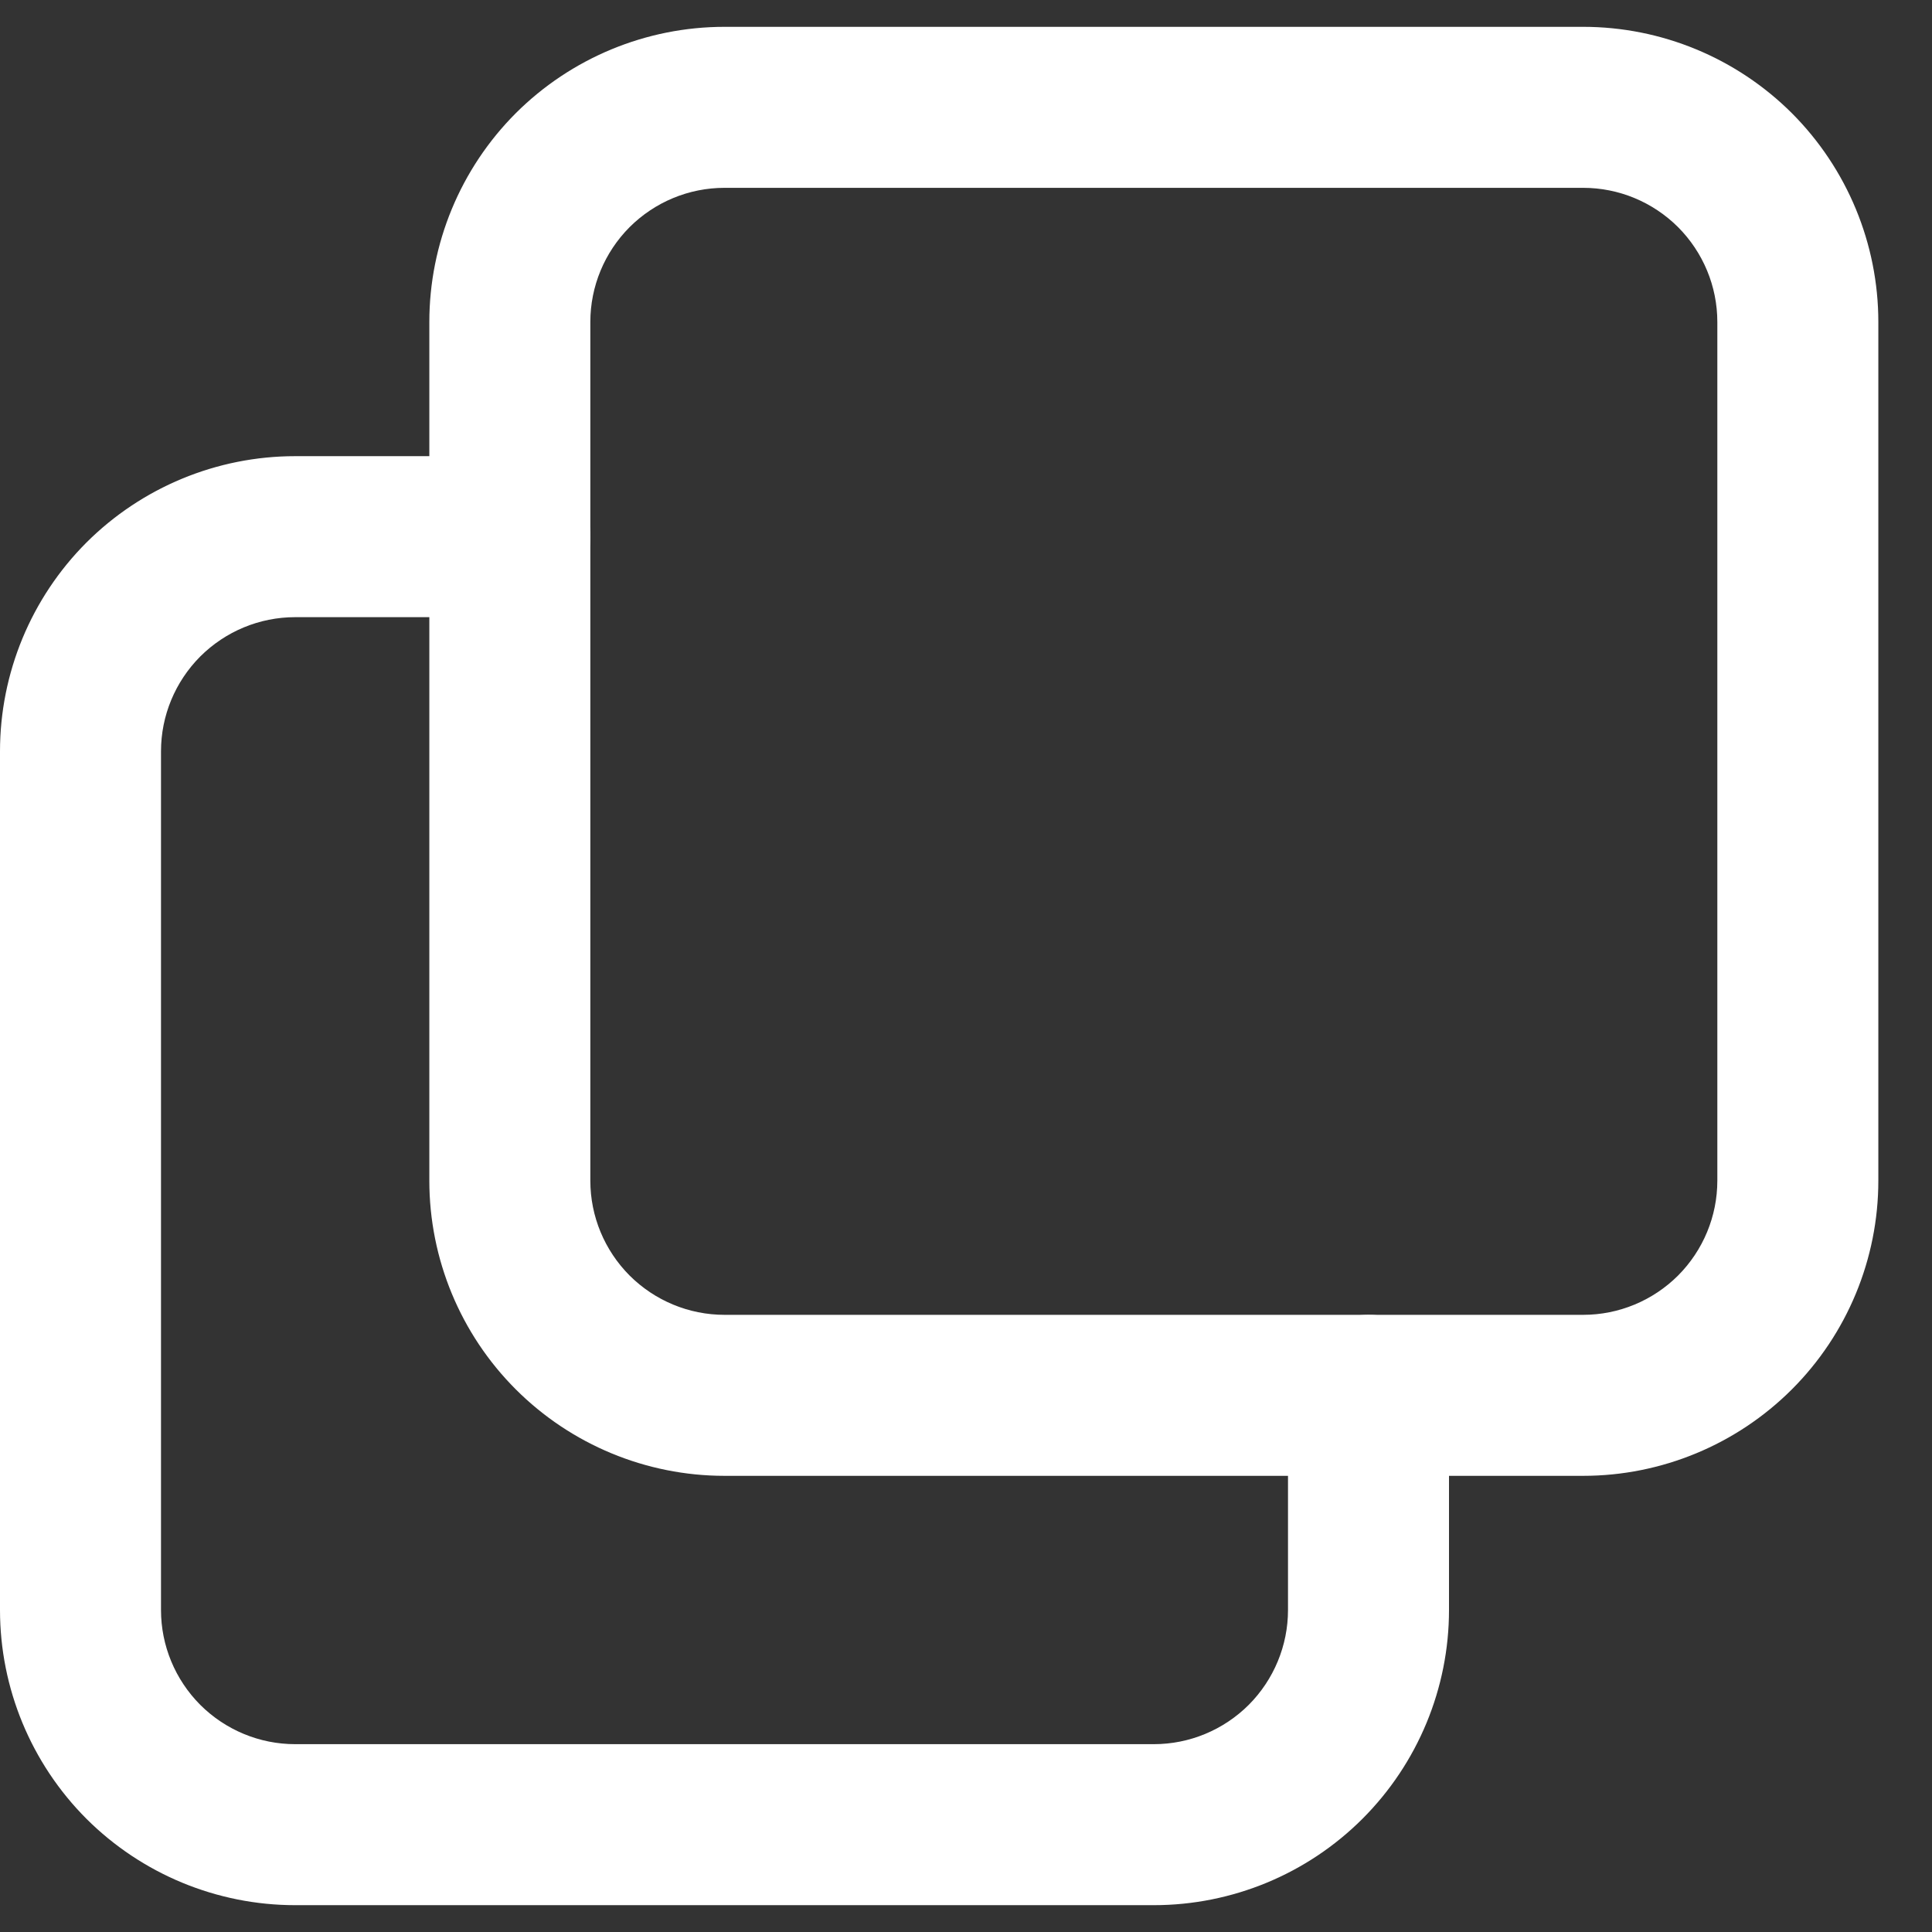 <?xml version="1.0" encoding="UTF-8"?>
<svg xmlns="http://www.w3.org/2000/svg" width="18" height="18" viewBox="0 0 18 18" fill="none">
  <rect x="0" y="0" width="18" height="18" fill="#333333" stroke="none"/>
  <g id="Vector">
    <path fill-rule="evenodd" clip-rule="evenodd" d="M6.75 1.75C6.418 1.75 6.101 1.882 5.866 2.116C5.632 2.351 5.5 2.668 5.5 3V11C5.5 11.332 5.632 11.649 5.866 11.884C6.101 12.118 6.418 12.25 6.75 12.25H14.75C15.082 12.25 15.399 12.118 15.634 11.884C15.868 11.649 16 11.332 16 11V3C16 2.668 15.868 2.351 15.634 2.116C15.399 1.882 15.082 1.75 14.75 1.75H6.75ZM4.805 1.055C5.321 0.54 6.021 0.25 6.75 0.25H14.75C15.479 0.25 16.179 0.54 16.695 1.055C17.21 1.571 17.5 2.271 17.5 3V11C17.5 11.729 17.21 12.429 16.695 12.944C16.179 13.46 15.479 13.75 14.75 13.75H6.75C6.021 13.75 5.321 13.46 4.805 12.944C4.29 12.429 4 11.729 4 11V3C4 2.271 4.29 1.571 4.805 1.055Z" fill="white"></path>
    <path fill-rule="evenodd" clip-rule="evenodd" d="M2.75 5.75C2.418 5.75 2.101 5.882 1.866 6.116C1.632 6.351 1.5 6.668 1.5 7V15C1.5 15.332 1.632 15.649 1.866 15.884C2.101 16.118 2.418 16.25 2.75 16.25H10.75C11.082 16.25 11.399 16.118 11.634 15.884C11.868 15.649 12 15.332 12 15V13C12 12.586 12.336 12.25 12.75 12.25C13.164 12.25 13.5 12.586 13.5 13V15C13.5 15.729 13.21 16.429 12.694 16.945C12.179 17.46 11.479 17.75 10.75 17.75H2.75C2.021 17.75 1.321 17.46 0.805 16.945C0.29 16.429 0 15.729 0 15V7C0 6.271 0.29 5.571 0.805 5.055C1.321 4.54 2.021 4.25 2.75 4.25H4.75C5.164 4.25 5.5 4.586 5.5 5C5.5 5.414 5.164 5.75 4.75 5.75H2.75Z" fill="white"></path>
  </g>
</svg>
